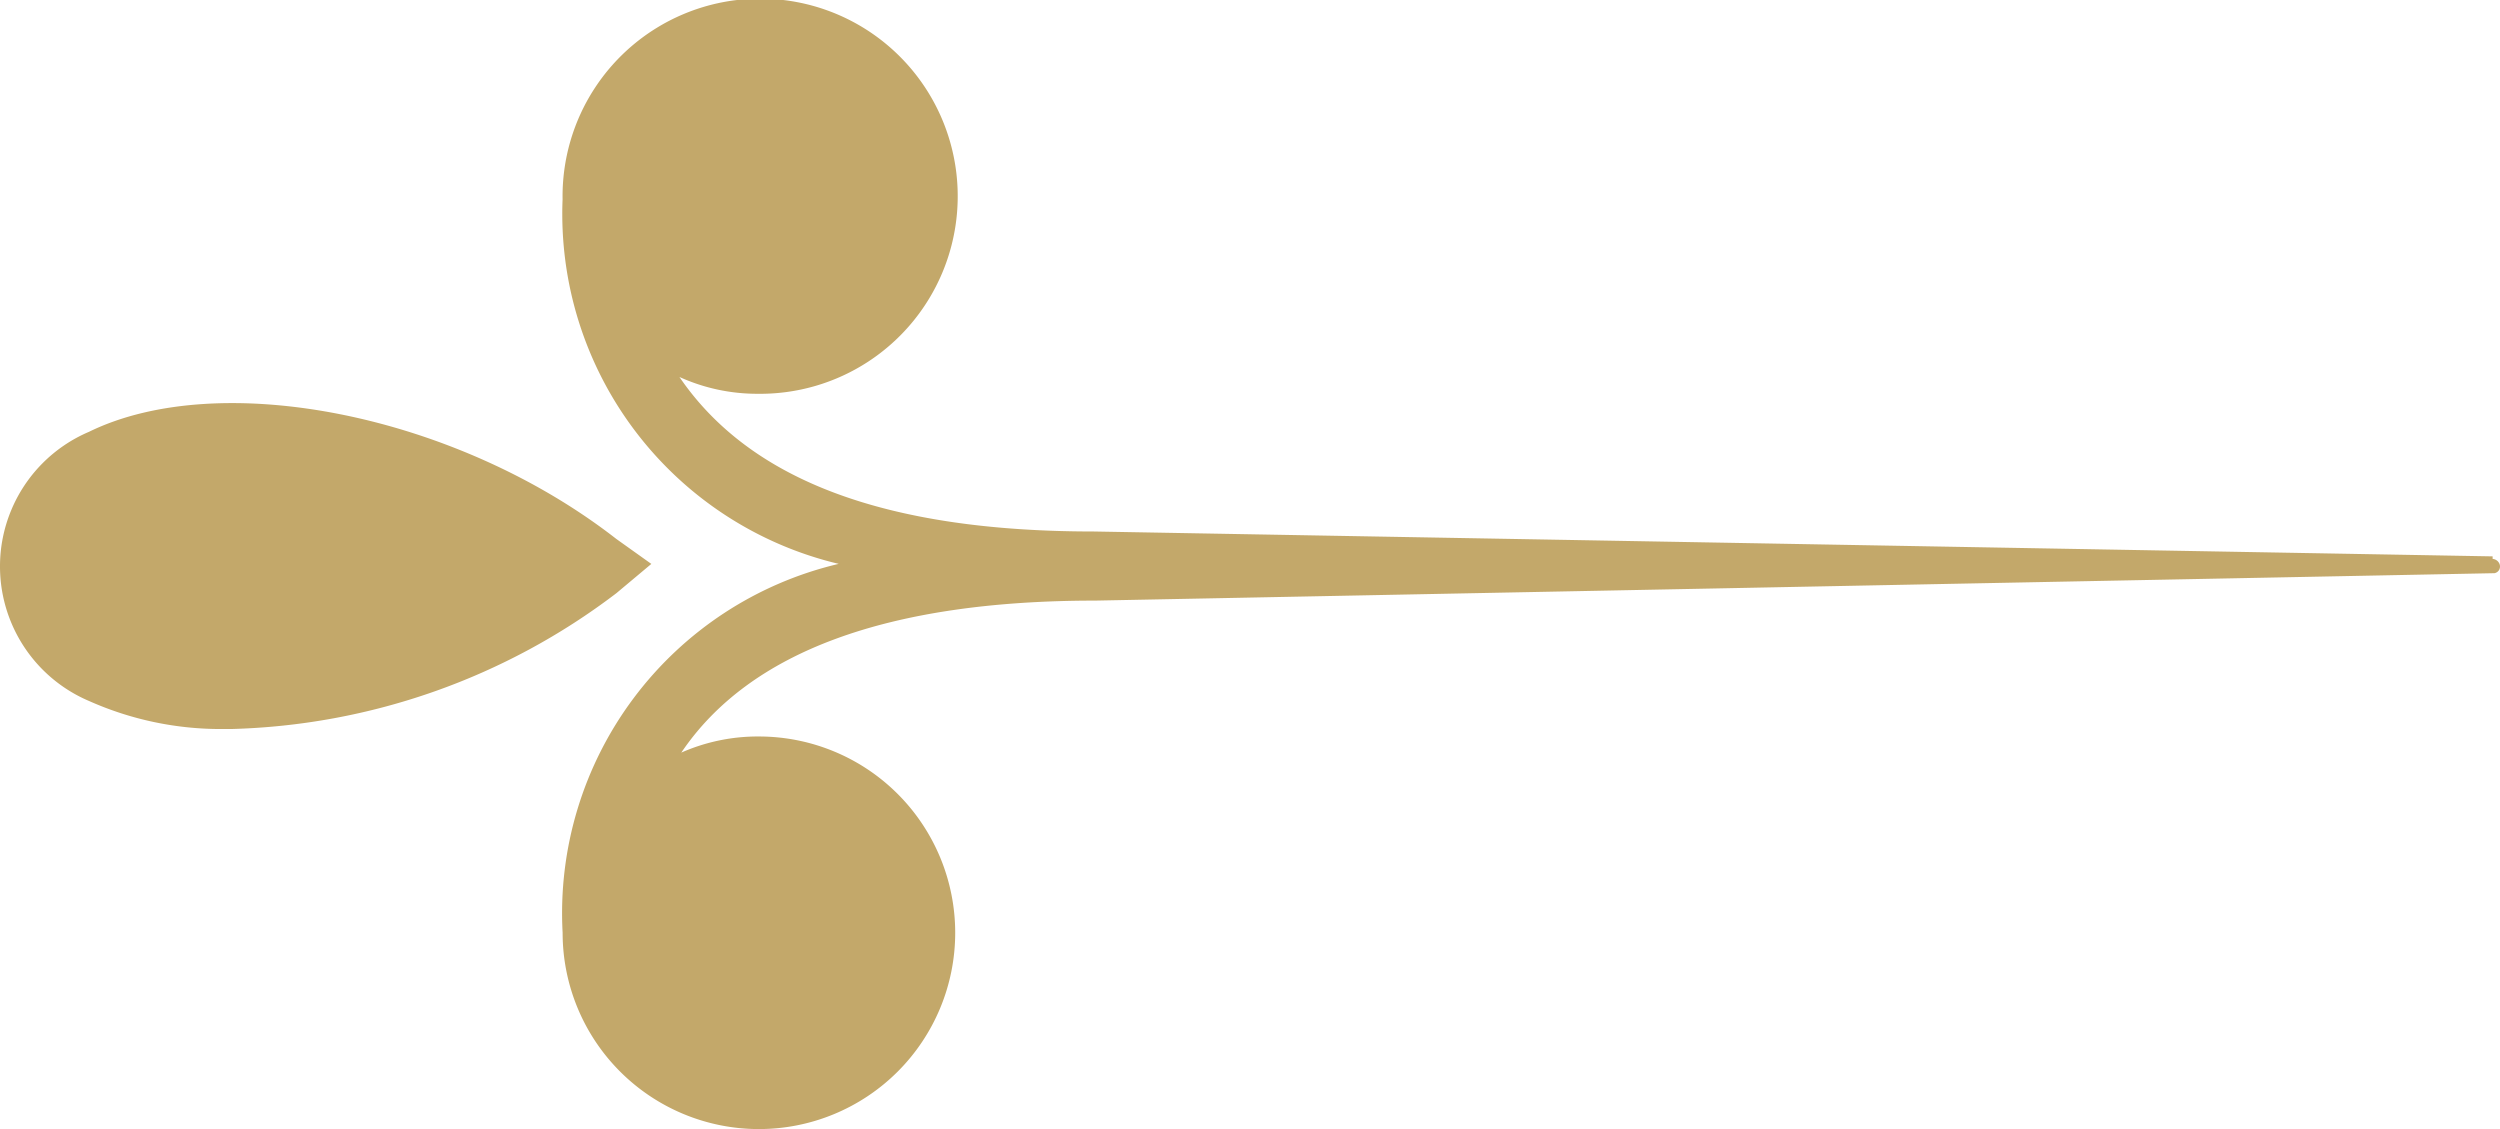 <svg id="icons_flourish_right" data-name="icons/flourish_right" xmlns="http://www.w3.org/2000/svg" width="62" height="28" viewBox="0 0 62 28">
  <path id="Shape" d="M13.953,23.132A8.9,8.9,0,0,1,20.8,13.984a8.92,8.92,0,0,1-6.848-9.04,4.9,4.9,0,1,1,4.834,4.822,4.664,4.664,0,0,1-1.936-.417c1.751,2.565,5.113,3.832,10.273,3.832l34.694.617v.063a.2.2,0,0,1,.17.123.172.172,0,0,1-.007.146.168.168,0,0,1-.117.085l-34.694.68c-5.159,0-8.583,1.267-10.273,3.77a4.682,4.682,0,0,1,1.938-.4,4.868,4.868,0,1,1-4.881,4.868ZM2.207,17.384a3.627,3.627,0,0,1,0-6.675c3.255-1.592,9.111-.433,13.078,2.657l.868.619-.868.727a16.479,16.479,0,0,1-9.561,3.368q-.121,0-.241,0A8.024,8.024,0,0,1,2.207,17.384Z" transform="translate(0 0)" fill="#c3a86a"/>
</svg>
